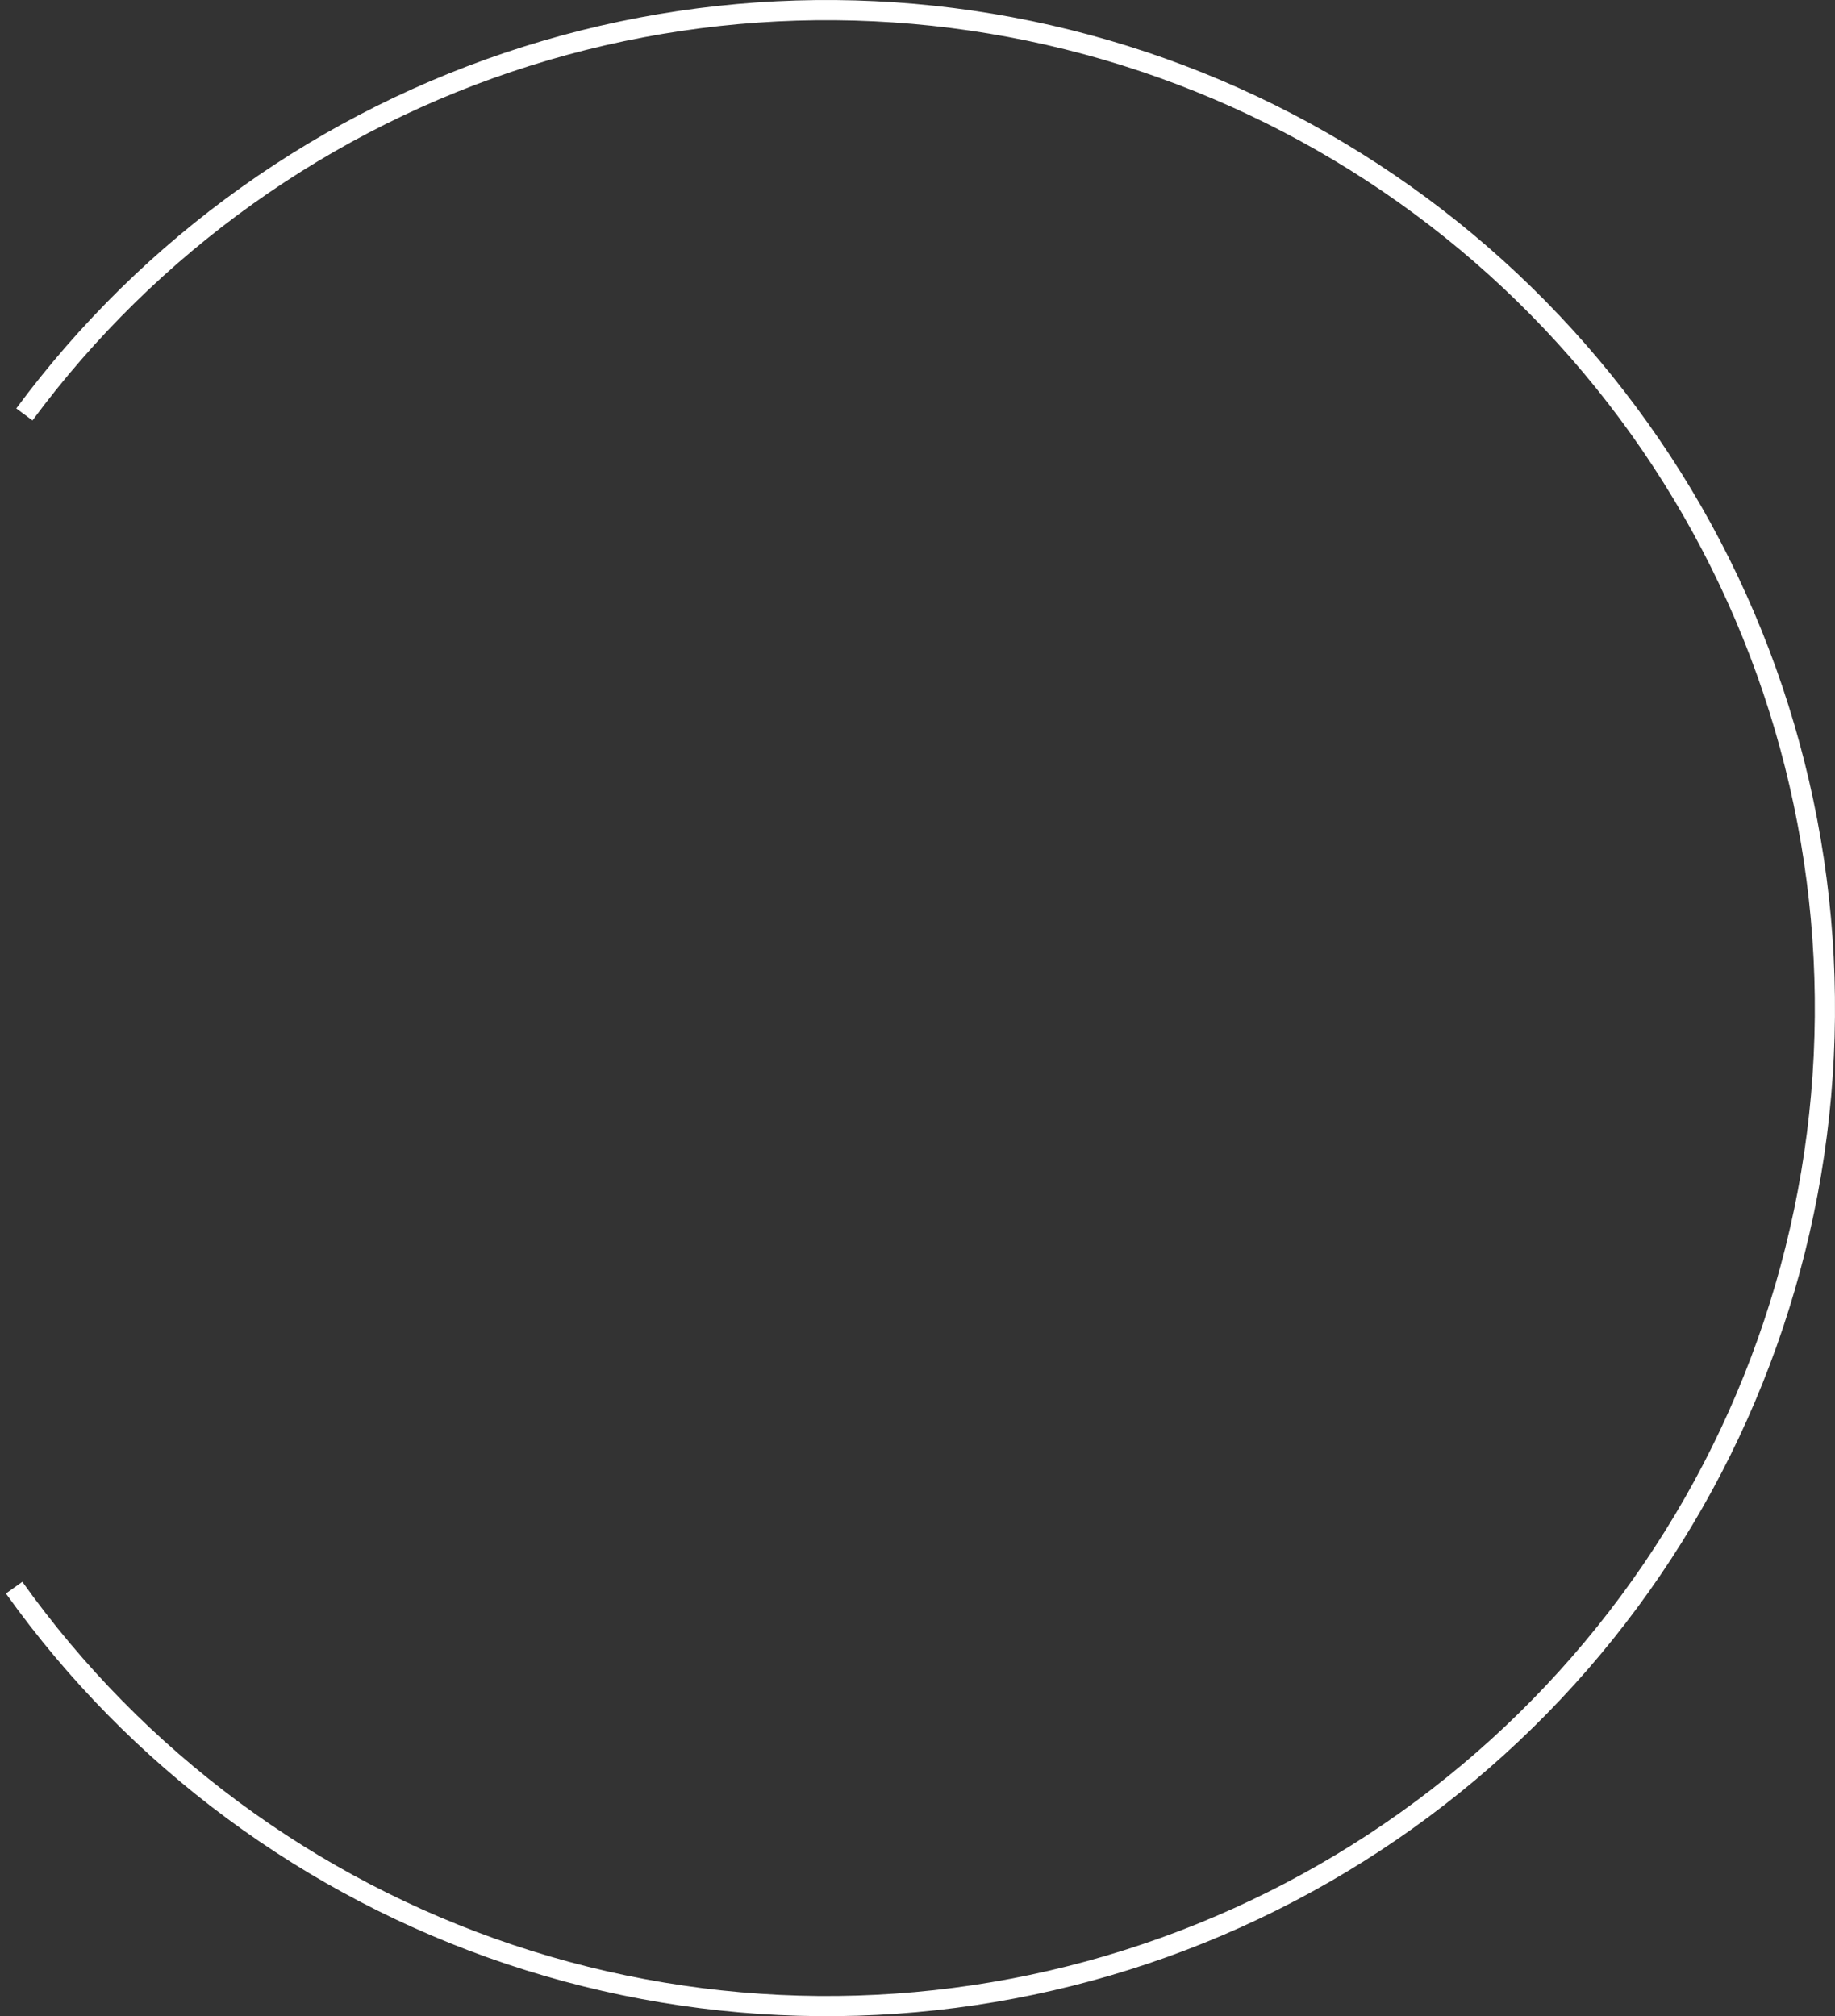 <?xml version="1.0" encoding="UTF-8"?> <svg xmlns="http://www.w3.org/2000/svg" width="91" height="100" viewBox="0 0 91 100" fill="none"><rect x="0" y="0" width="91" height="100" fill="#333333" stroke="none"/> <path d="M1.209 20.556C7.427 12.153 16.145 5.934 26.115 2.791C36.085 -0.352 46.793 -0.259 56.707 3.058C66.62 6.375 75.228 12.745 81.299 21.255C87.369 29.765 90.589 39.979 90.498 50.432C90.407 60.885 87.009 71.041 80.791 79.444C74.573 87.847 65.855 94.066 55.885 97.209C45.915 100.352 35.207 100.259 25.293 96.942C15.38 93.625 6.772 87.255 0.701 78.745" stroke="white"></path> </svg> 